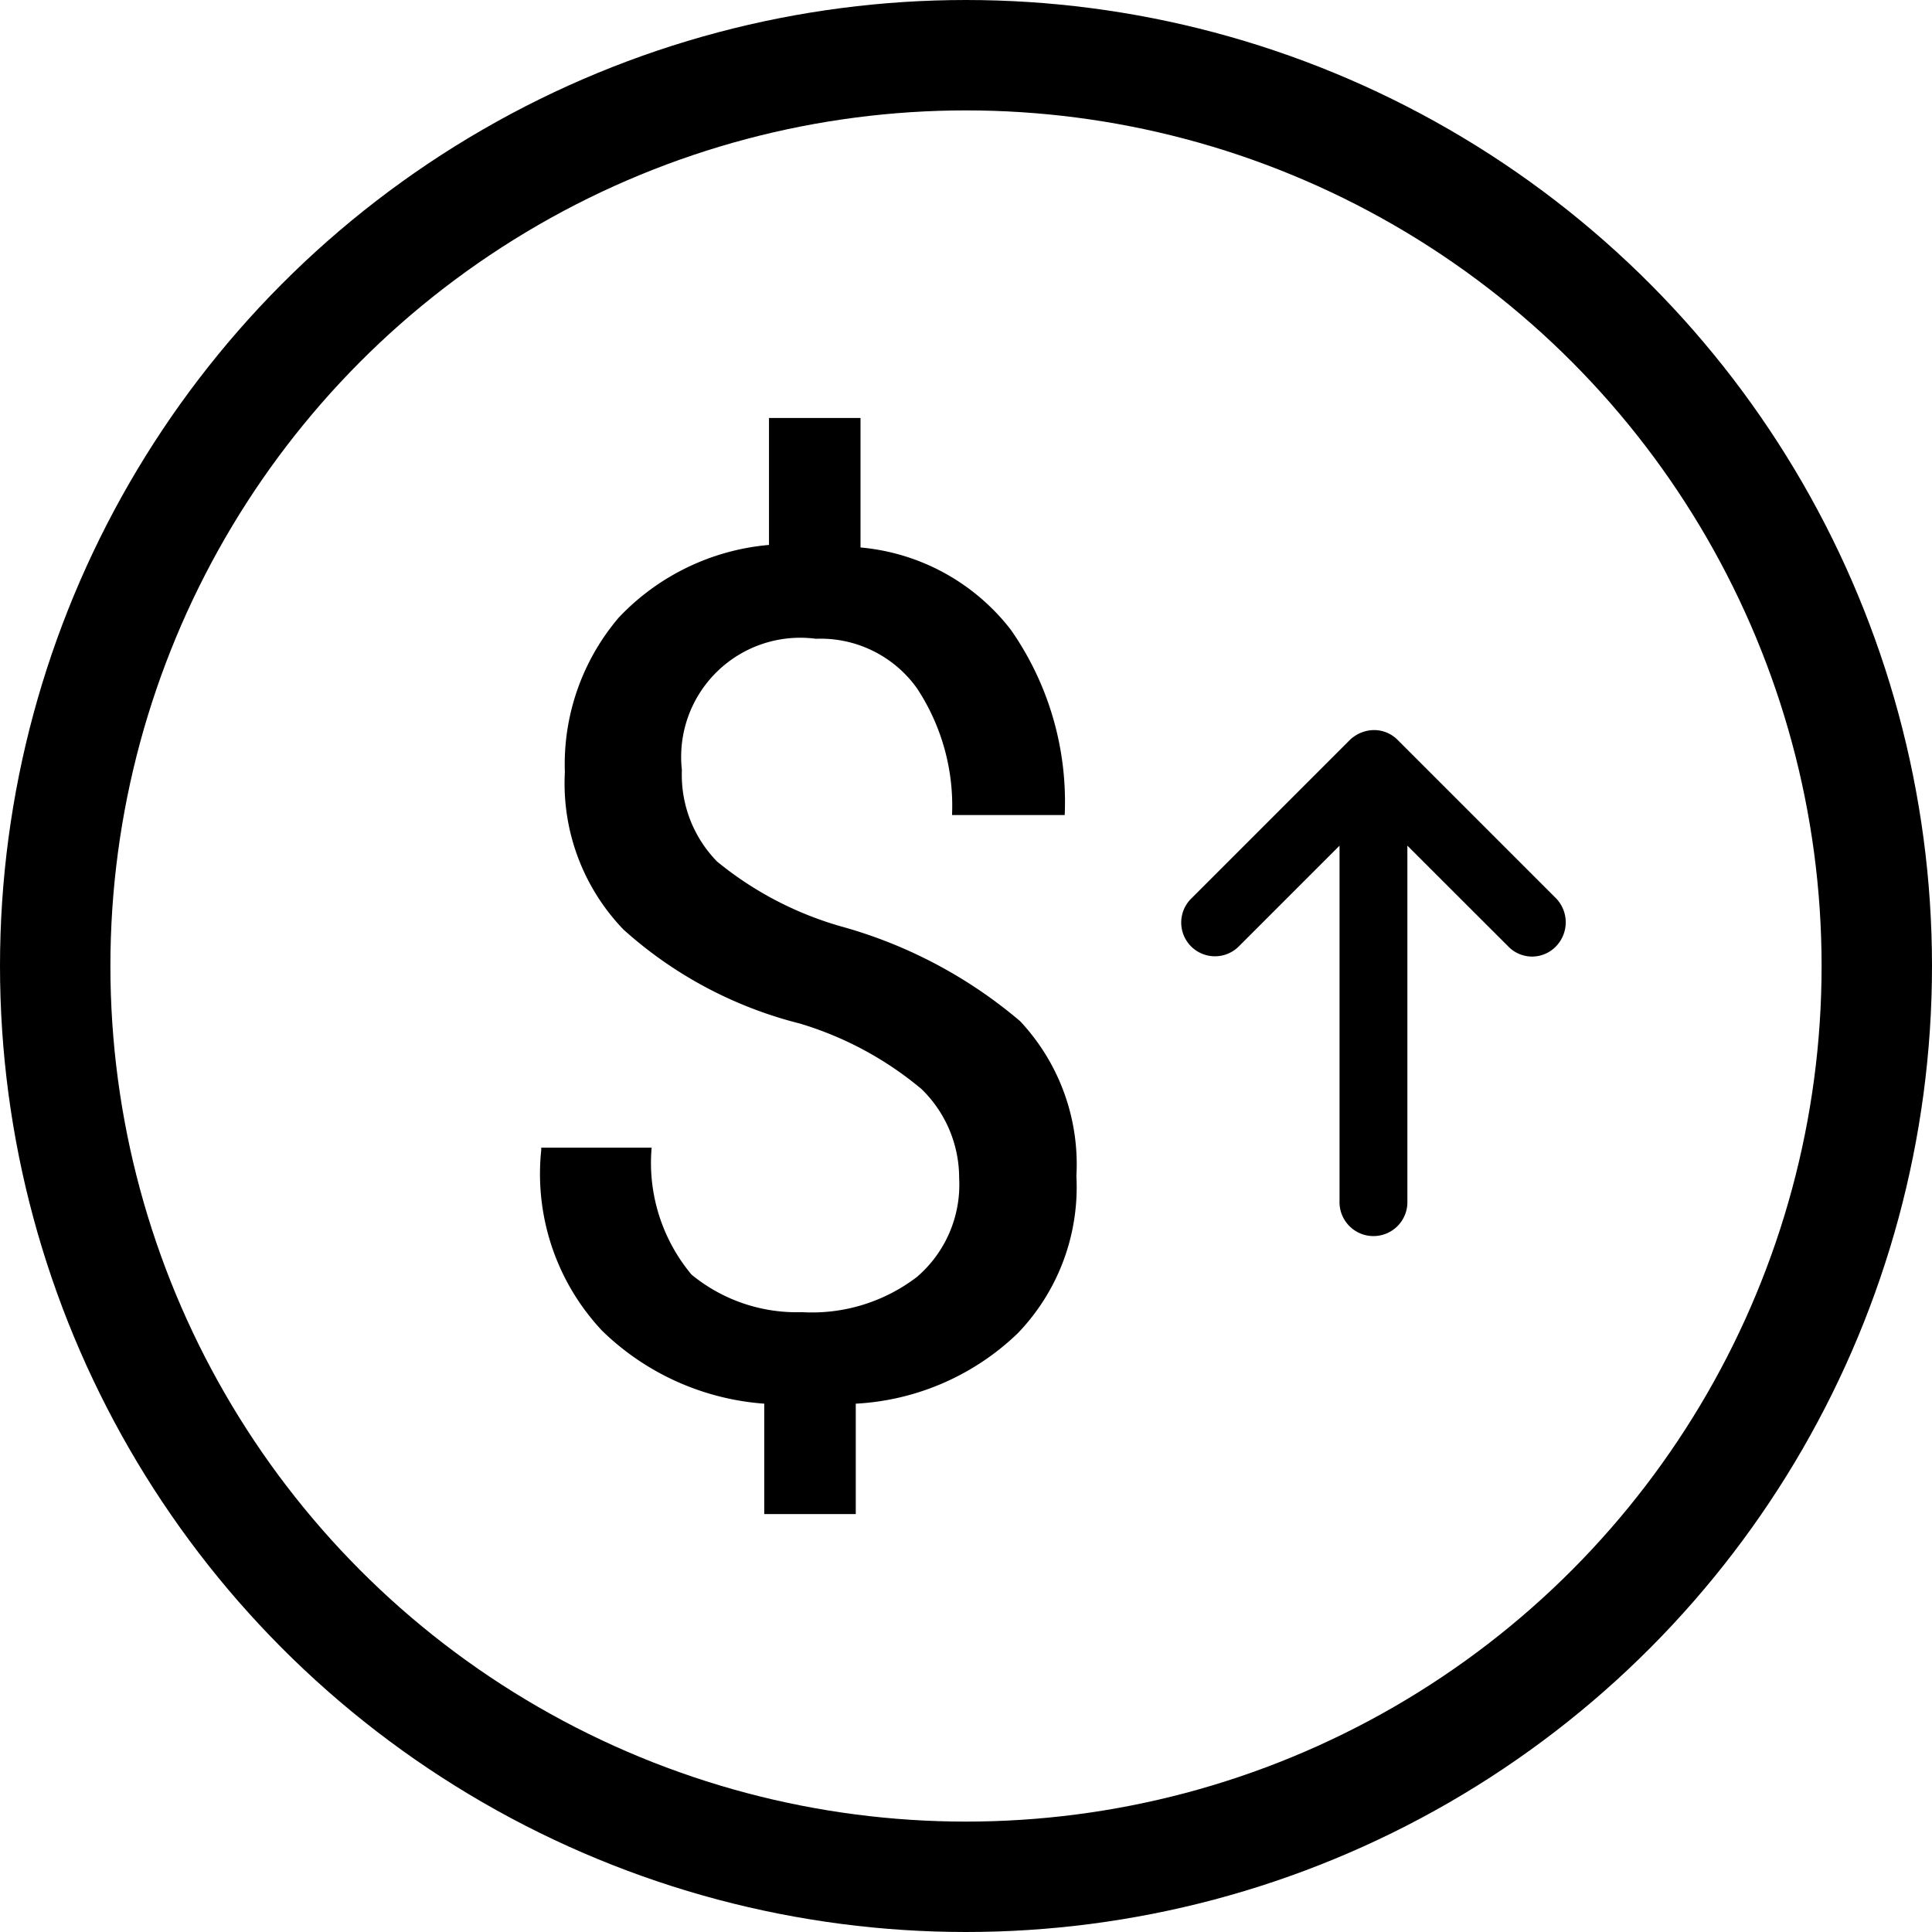 <svg xmlns="http://www.w3.org/2000/svg" width="35" height="35" viewBox="0 0 35 35">
  <g id="ncmms-icon-03" transform="translate(-1027 -1531)">
    <g id="Group_18969" data-name="Group 18969" transform="translate(997.511 1511.972)">
      <path id="Path_32874" data-name="Path 32874" d="M44.78,35.826a6.241,6.241,0,0,1-2.3-1.19,2.243,2.243,0,0,1-.638-1.658A2.158,2.158,0,0,1,44.27,30.6a2.145,2.145,0,0,1,1.828.893,3.858,3.858,0,0,1,.638,2.3h2.041a5.435,5.435,0,0,0-.978-3.359,3.876,3.876,0,0,0-2.721-1.488V26.6H43.42v2.3A4.253,4.253,0,0,0,40.7,30.214a4.1,4.1,0,0,0-.978,2.806,3.816,3.816,0,0,0,1.063,2.849,7.514,7.514,0,0,0,3.189,1.7,6.193,6.193,0,0,1,2.211,1.19,2.248,2.248,0,0,1,.68,1.616,2.2,2.2,0,0,1-.765,1.786,3.129,3.129,0,0,1-2.083.638,3,3,0,0,1-2-.68,3.157,3.157,0,0,1-.723-2.3h-2v.043A4.149,4.149,0,0,0,40.4,43.139a4.7,4.7,0,0,0,2.934,1.318v2h1.658v-2a4.579,4.579,0,0,0,2.934-1.275,3.816,3.816,0,0,0,1.063-2.849,3.792,3.792,0,0,0-1.02-2.806A8.5,8.5,0,0,0,44.78,35.826Z"/>
    </g>
    <g id="Ellipse_3180" data-name="Ellipse 3180" transform="translate(1027 1531)" fill="none" stroke="#000" stroke-width="2">
      <circle cx="17.5" cy="17.5" r="17.5" stroke="none"/>
      <circle cx="17.5" cy="17.5" r="16.5" fill="none"/>
    </g>
    <path id="Path_32875" data-name="Path 32875" d="M10.95,17.512,8.082,14.644a.311.311,0,0,0-.44.44l2.337,2.337H2.815a.315.315,0,1,0,0,.629H9.979L7.642,20.389a.3.3,0,0,0,0,.44.326.326,0,0,0,.449,0l2.868-2.868a.3.3,0,0,0,.09-.225A.345.345,0,0,0,10.95,17.512Z" transform="translate(1034.146 1555.575) rotate(-90)" stroke="#000" stroke-width="0.6"/>
  </g>
</svg>
